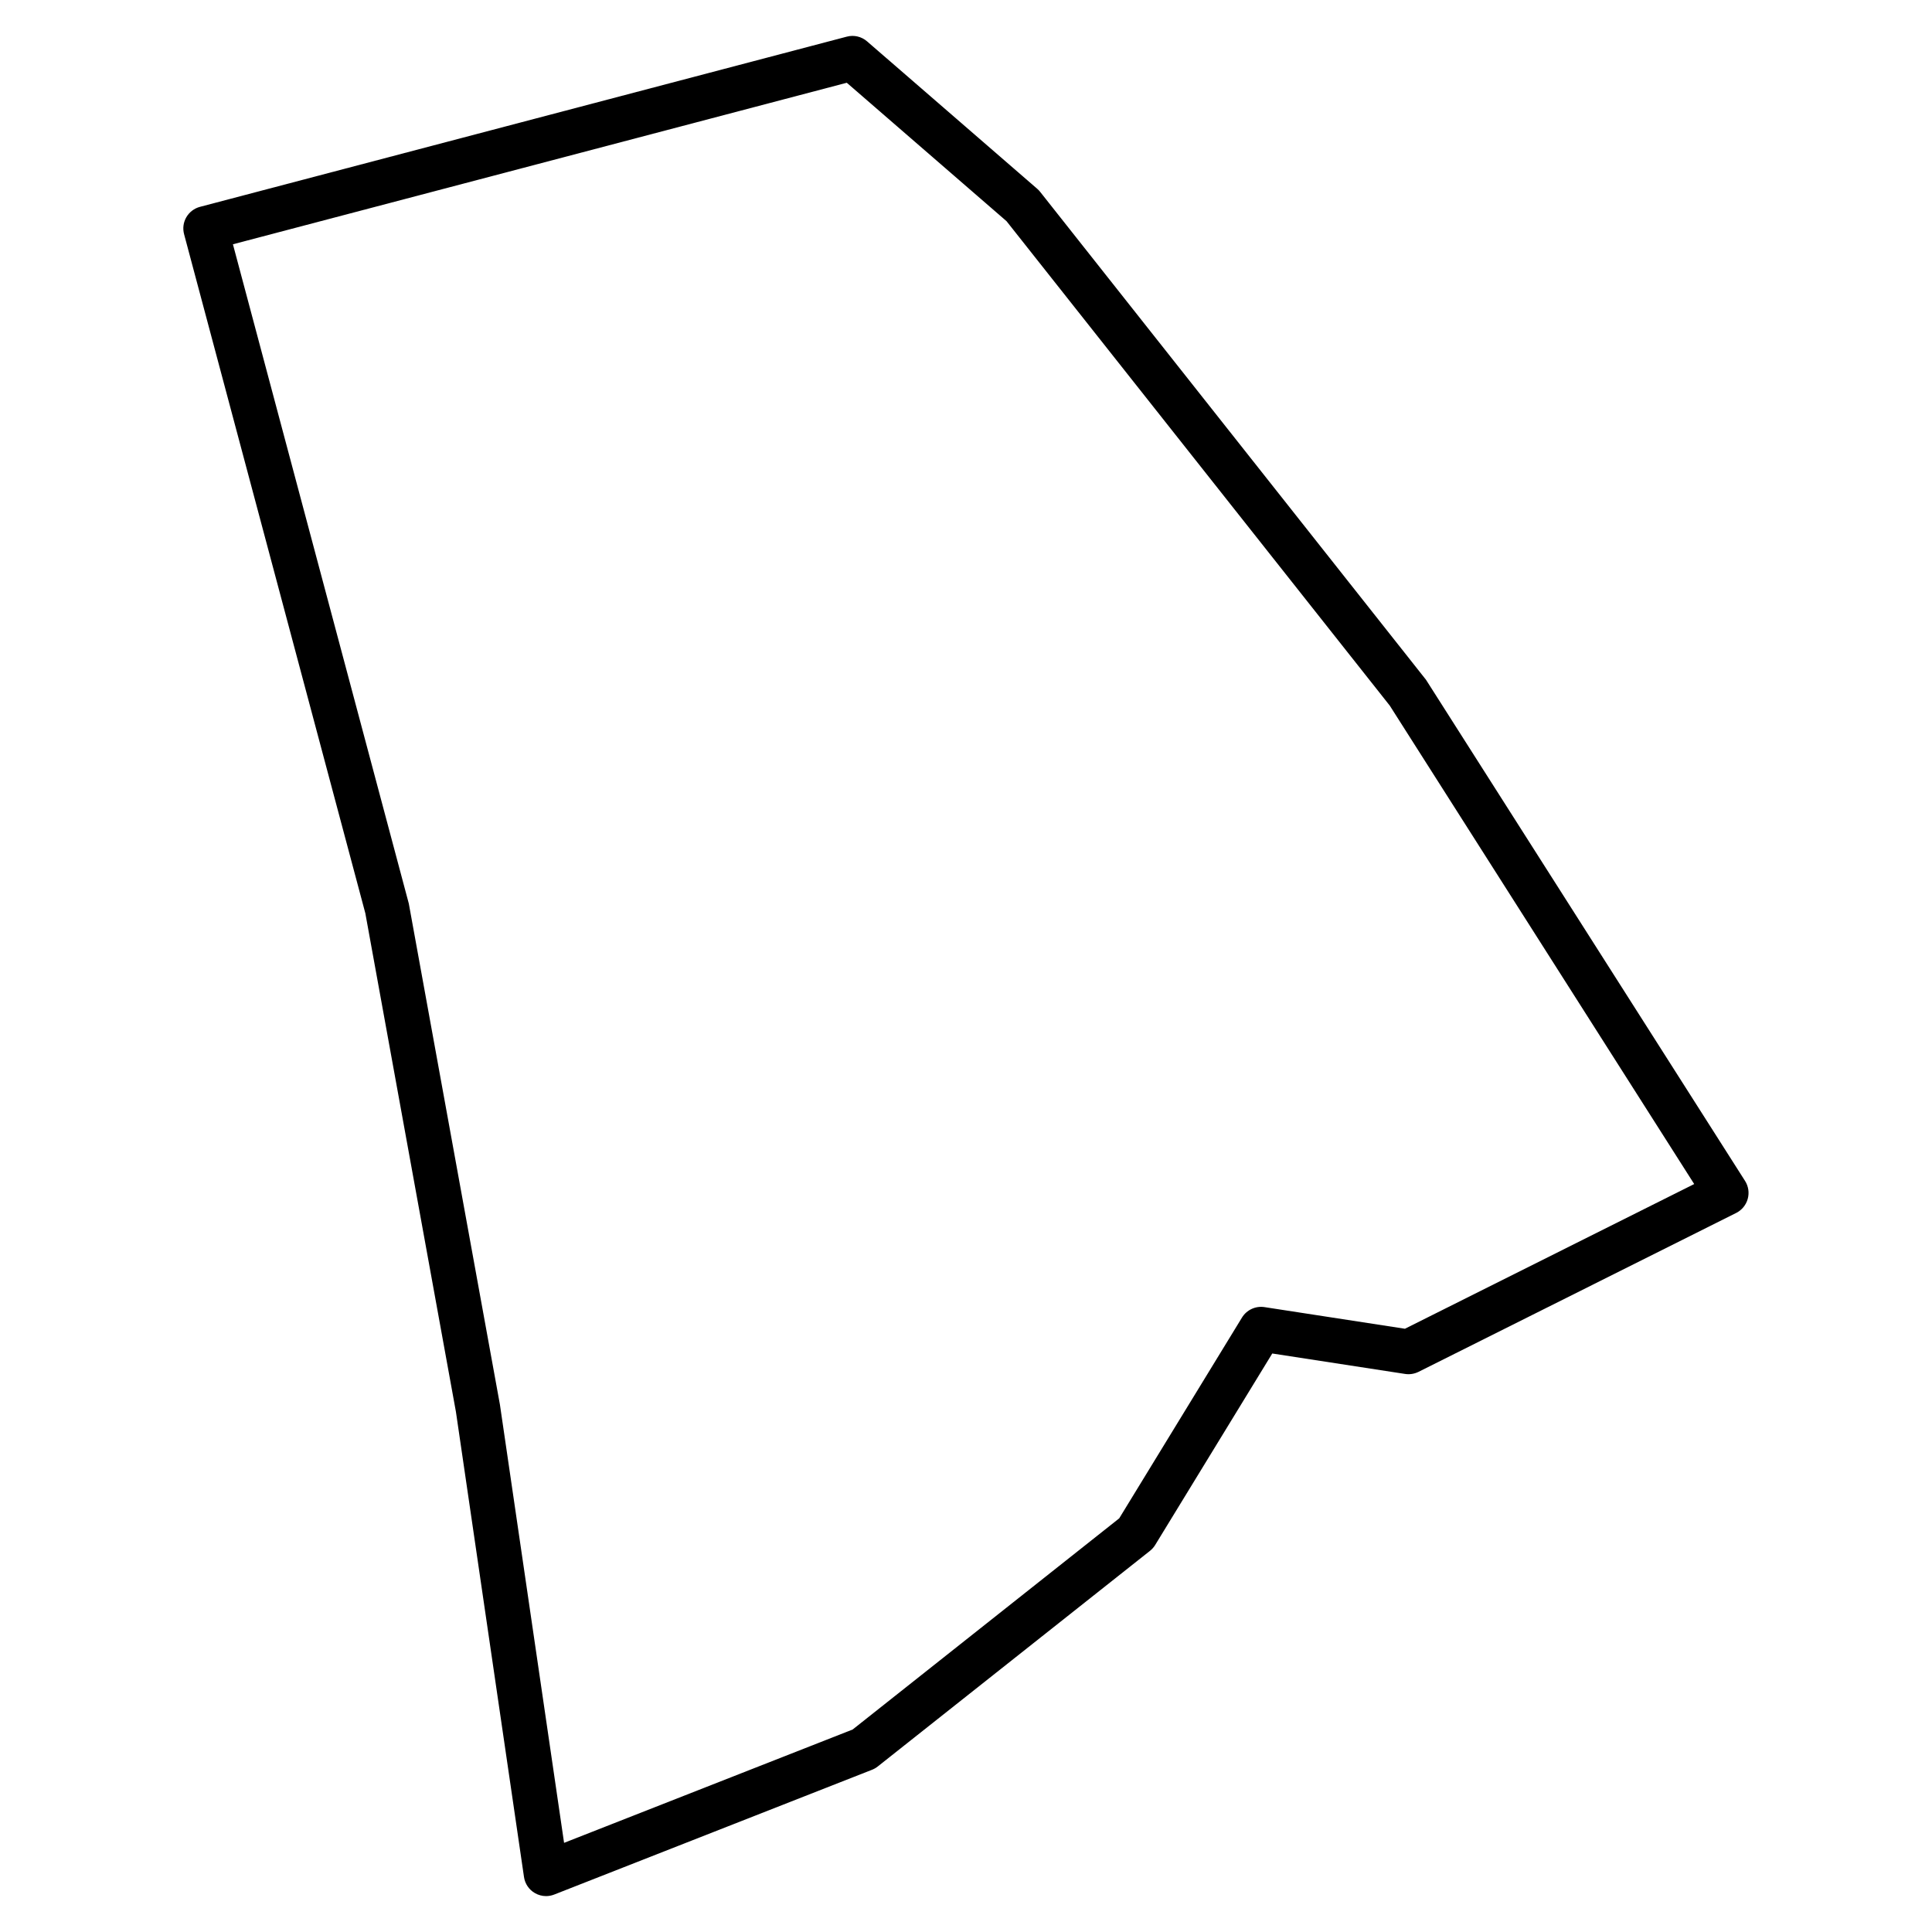 <?xml version="1.0" encoding="UTF-8"?>
<svg width="1200pt" height="1200pt" version="1.1" viewBox="0 0 1200 1200" xmlns="http://www.w3.org/2000/svg">
 <path d="m1083.9 733.52-198.17-311.28-239.67-303.07c-0.516-0.684-1.145-1.312-1.789-1.883l-105.73-91.605c-3.473-3.008-8.18-4.098-12.59-2.918l-401.76 105.71c-3.562 0.941-6.59 3.25-8.453 6.445-1.863 3.195-2.344 6.961-1.402 10.523l112.58 421.79 56.27 309.68 42.277 288.94c0.609 4.191 3.102 7.863 6.758 9.969 2.141 1.238 4.543 1.883 6.941 1.883 1.719 0 3.434-0.332 5.059-0.961l197.39-77.5c1.273-0.5 2.473-1.18 3.543-2.031l169.12-133.96c1.273-1.016 2.363-2.234 3.211-3.617l72.738-118.96 82.523 12.703c2.824 0.441 5.723-0.035 8.309-1.293l197.34-98.715c3.488-1.754 6.094-4.93 7.144-8.695 1.055-3.805 0.461-7.848-1.641-11.152zm-211.27 91.789-87.27-13.441c-5.484-0.832-11.004 1.699-13.922 6.461l-76.281 124.75-165.56 131.15-179.24 70.395-39.84-272.16-56.602-311.24-109.24-409.5 381.27-100.32 99.211 85.957 238.04 300.89 189.1 297.18z"/>
</svg>
